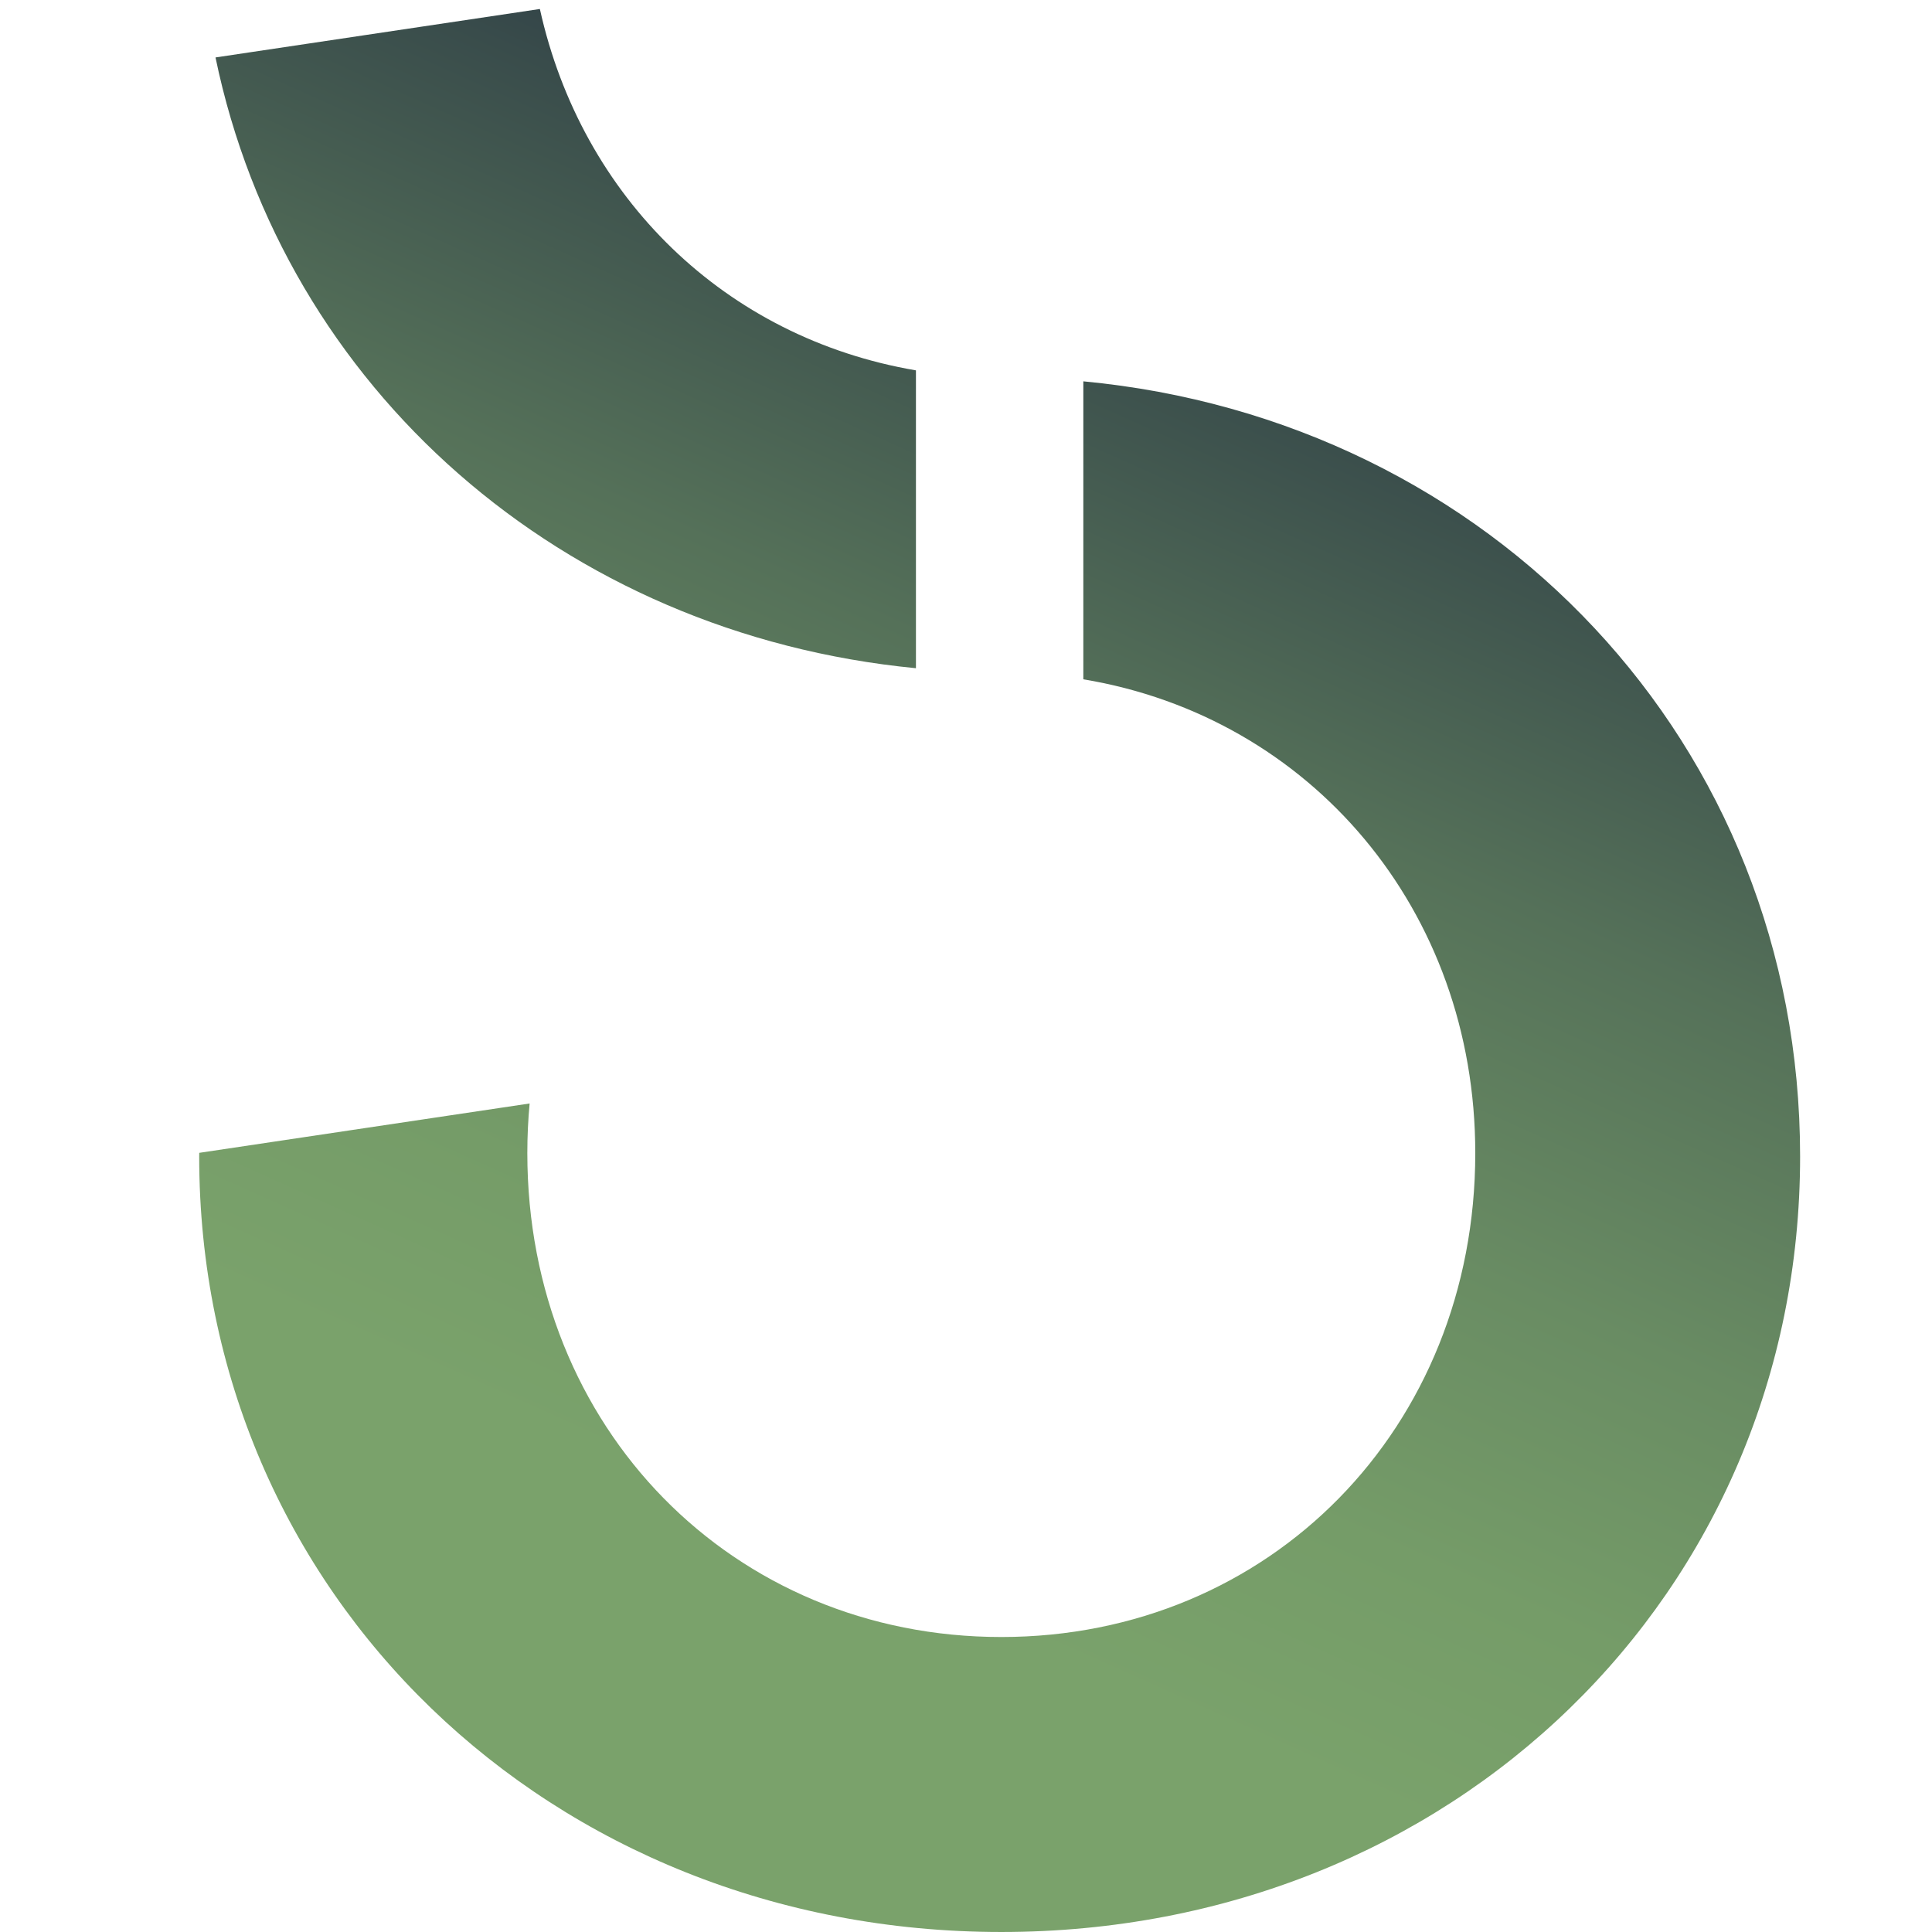 <svg xmlns="http://www.w3.org/2000/svg" xmlns:xlink="http://www.w3.org/1999/xlink" id="Camada_1" data-name="Camada 1" viewBox="0 0 2100 2100"><defs><style>      .cls-1 {        fill: url(#Gradiente_sem_nome_9);      }    </style><linearGradient id="Gradiente_sem_nome_9" data-name="Gradiente sem nome 9" x1="709.55" y1="1610.37" x2="1422.45" y2="22.99" gradientUnits="userSpaceOnUse"><stop offset="0" stop-color="#7aa26b"></stop><stop offset=".15" stop-color="#759c68"></stop><stop offset=".33" stop-color="#698c63"></stop><stop offset=".55" stop-color="#557159"></stop><stop offset=".78" stop-color="#394c4b"></stop><stop offset=".96" stop-color="#1f293f"></stop></linearGradient></defs><path class="cls-1" d="M995.59,726.32C611.06,689.04,308.82,421.98,234.25,62.44L586.82,9.77c45.48,205.14,201.67,357.58,408.77,392.8v323.75ZM1177.53,414.5v323.88c246.92,40.99,426.03,250.48,426.03,514.98,0,299.03-223.37,526-515.19,526s-515.19-226.97-515.19-526c0-18.25.85-36.23,2.5-53.92l-359.12,53.65c0,1.29-.05,2.58-.05,3.87,0,475.56,381.89,843.04,871.86,843.04s868.26-367.48,868.26-843.04c0-449.46-336.02-800.65-779.09-842.46Z"></path></svg>